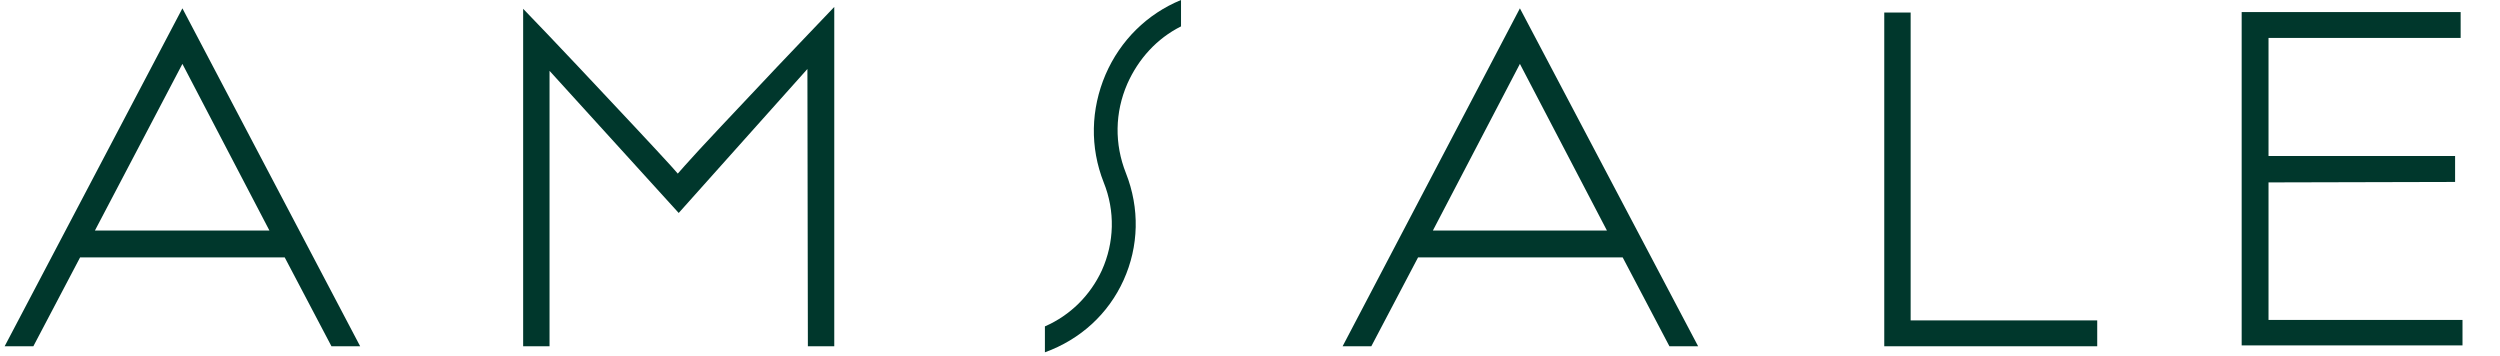 <?xml version="1.0" encoding="utf-8"?>
<!-- Generator: Adobe Illustrator 24.2.3, SVG Export Plug-In . SVG Version: 6.00 Build 0)  -->
<svg version="1.1" id="Layer_1" xmlns="http://www.w3.org/2000/svg" xmlns:xlink="http://www.w3.org/1999/xlink" x="0px" y="0px"
	 viewBox="0 0 540 77" style="enable-background:new 0 0 540 77;" xml:space="preserve">
<style type="text/css">
	.st0{fill-rule:evenodd;clip-rule:evenodd;fill:#00372C;}
</style>
<g id="Secondary_Logo_Green">
	<g id="Group-3" transform="translate(40, 40)">
		<path id="Fill-1" class="st0" d="M73,34.8h5.7v-59.5l27.9,30.7l27.8-31.1l0.1,59.9h5.7v-73.3c-3,3.1-7.5,7.9-12.3,12.9
			c-8.2,8.7-17.2,18.2-20,21.4l-1.5,1.7l-1.5-1.7C102-7.4,93.2-16.8,85.1-25.4c-4.7-5-9.2-9.7-12.1-12.7L73,34.8"/>
		<path id="Fill-2" class="st0" d="M367,34.8H413v-5.6c-8.3,0-36.6,0-38.3,0h-2v-66.5H367V34.8"/>
		<polyline id="Fill-3" class="st0" points="444.2,-37.4 444.2,34.6 491.9,34.6 491.9,29.1 450,29.1 450,-0.6 490.3,-0.7 
			490.3,-6.3 450,-6.3 450,-31.8 491.5,-31.8 491.5,-37.4 444.2,-37.4 		"/>
		<path id="Fill-5" class="st0" d="M-39,34.8h6.2l10.1-19.2h44.2l10.1,19.2h6.2L-0.6-38.2L-39,34.8z M-0.6-26.2l18.8,36h-37.7
			L-0.6-26.2L-0.6-26.2L-0.6-26.2L-0.6-26.2z"/>
		<path id="Fill-7" class="st0" d="M288.3-38.2L250,34.8h6.2l10.1-19.2h44.2l10.1,19.2h6.2L288.3-38.2z M269.5,9.8l18.8-36l0,0l0,0
			l18.8,36H269.5L269.5,9.8z"/>
		<path id="Fill-8" class="st0" d="M198.8-23.9c-3.2,7.5-3.4,15.7-0.4,23.3c2.5,6.2,2.3,13-0.4,19c-2.5,5.4-6.8,9.7-12.3,12.1v5.6
			c7.7-2.8,13.7-8.3,17-15.6s3.5-15.5,0.5-23.1c-2.5-6.3-2.4-13.1,0.3-19.3c2.4-5.4,6.4-9.8,11.6-12.4V-40
			C207.8-37,202-31.3,198.8-23.9"/>
	</g>
</g>
</svg>
